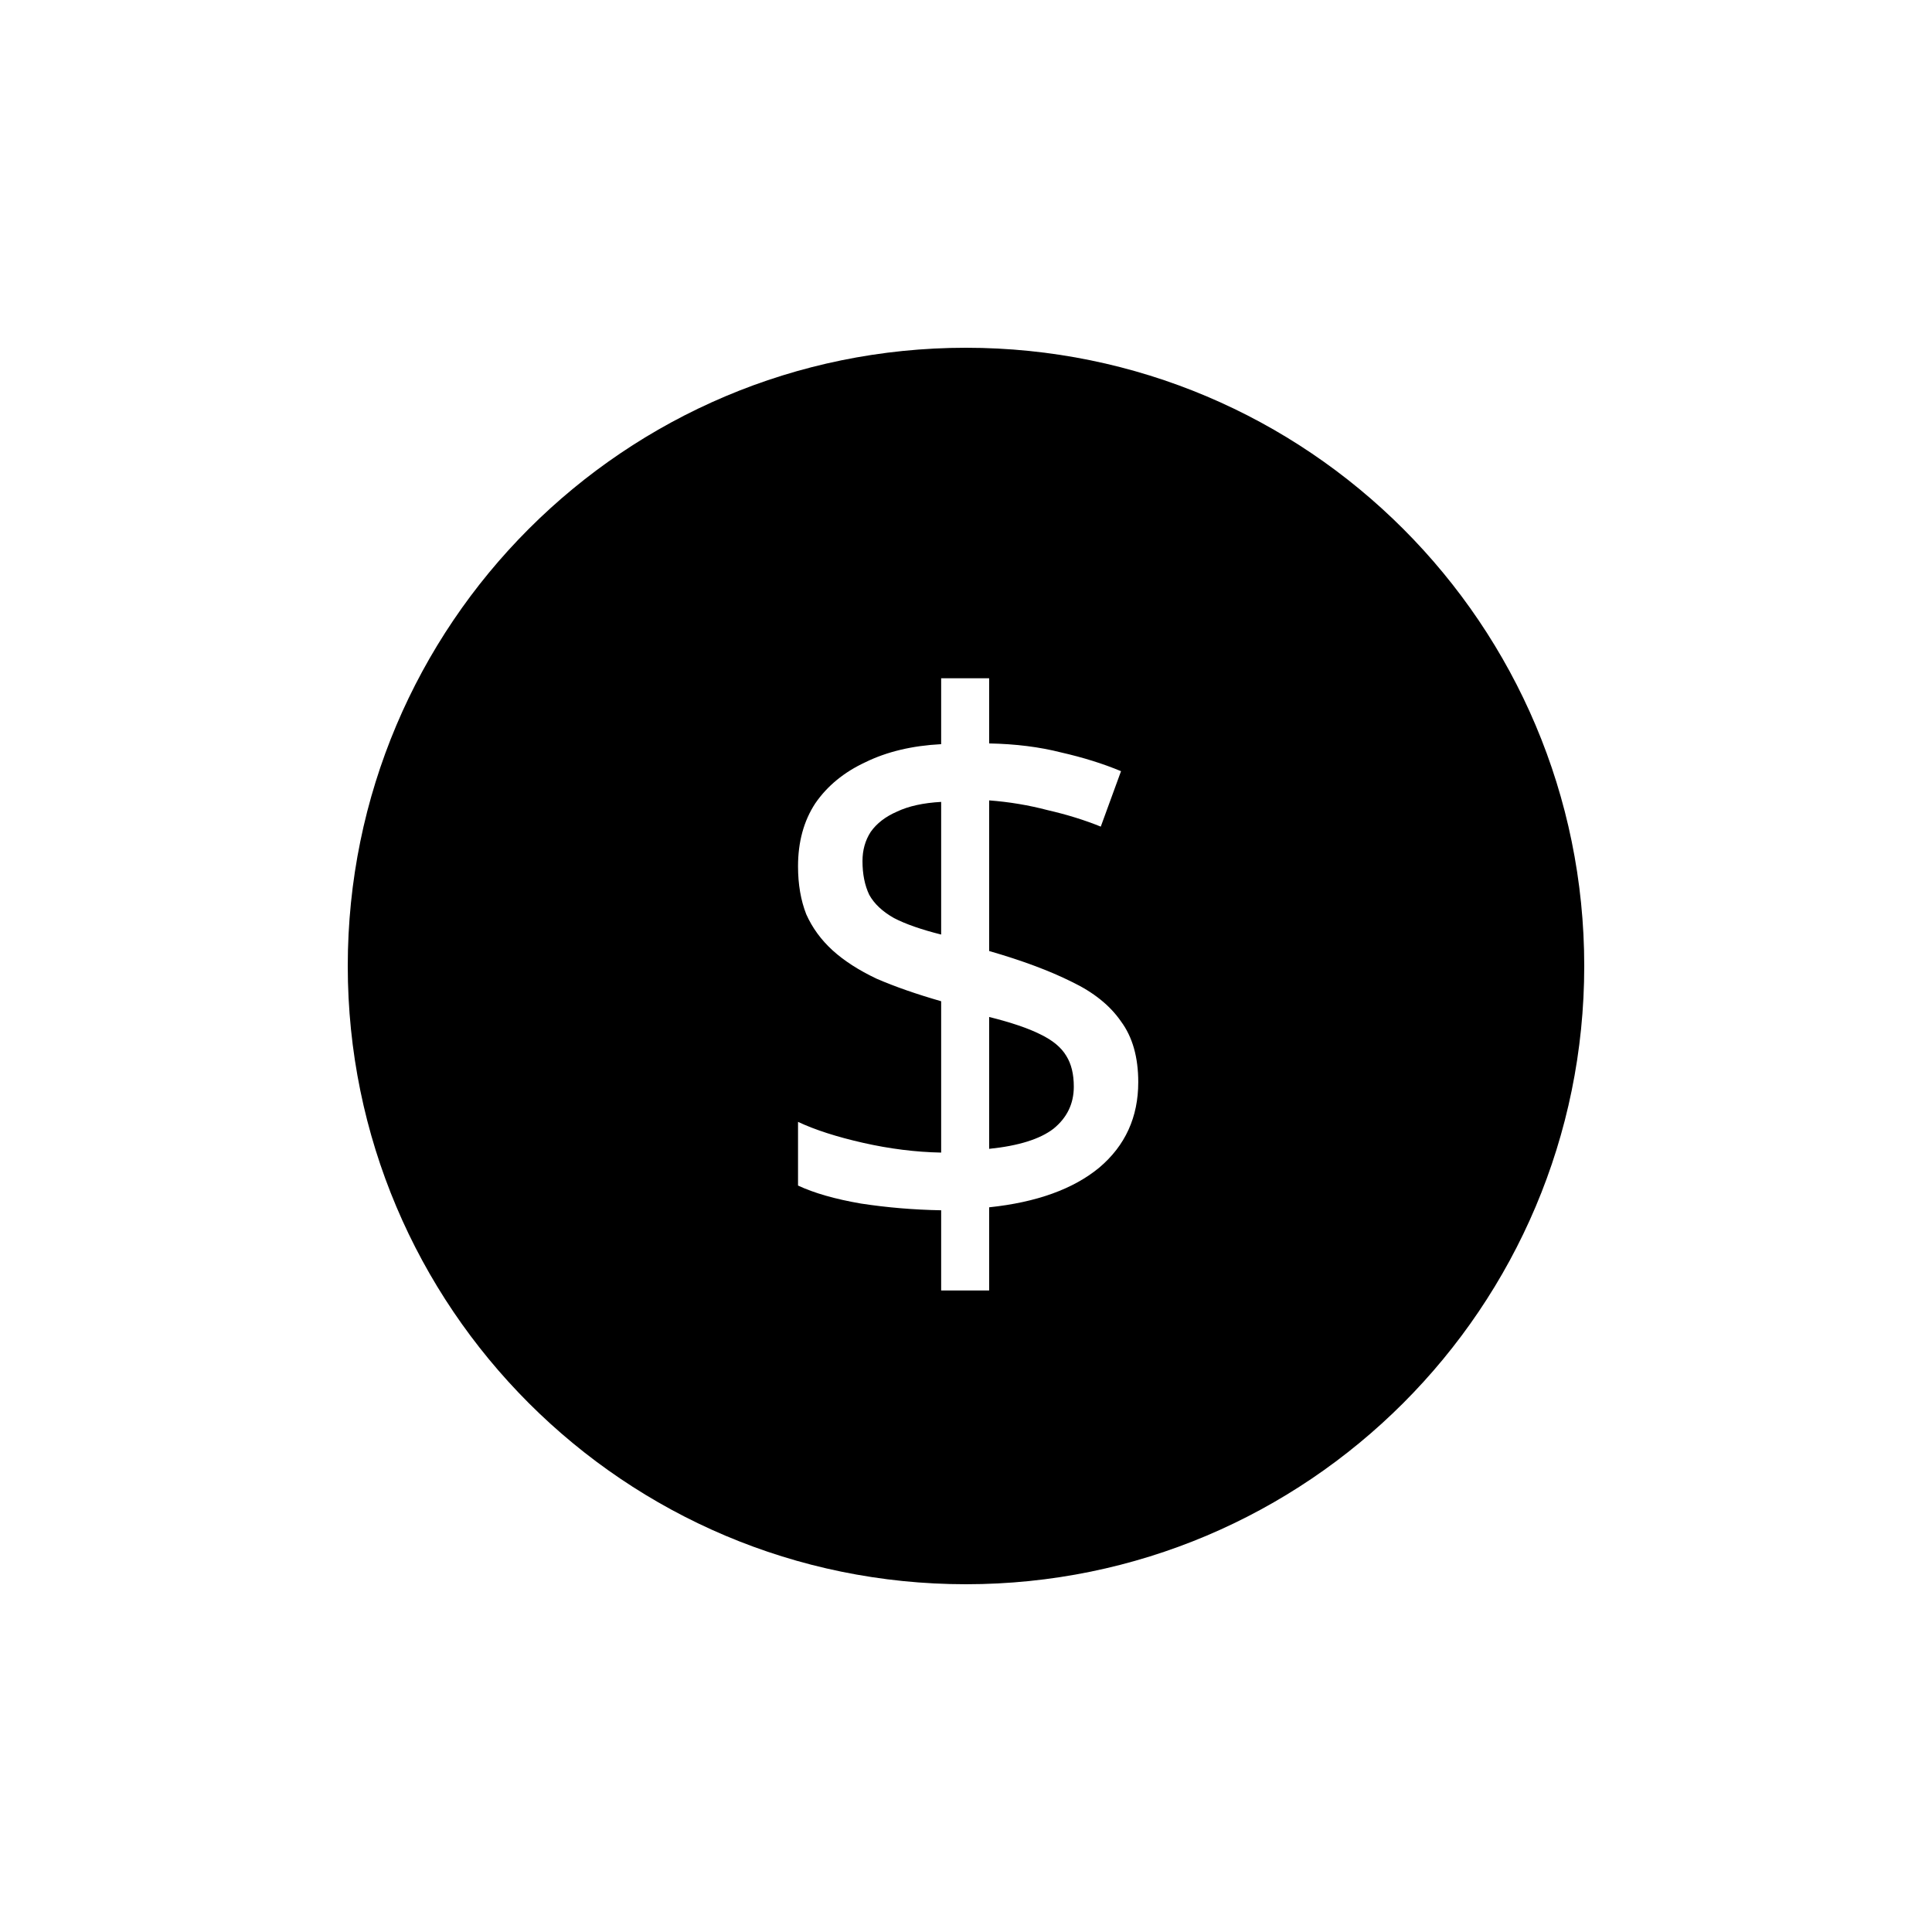 <svg width="50" height="50" viewBox="0 0 50 50" fill="none" xmlns="http://www.w3.org/2000/svg">
<g clip-path="url(#clip0_601_55)">
<path fill-rule="evenodd" clip-rule="evenodd" d="M41 25C41 33.837 33.837 41 25 41C16.163 41 9 33.837 9 25C9 16.163 16.163 9 25 9C33.837 9 41 16.163 41 25ZM22.282 31.148C22.955 31.251 23.646 31.309 24.357 31.322V33.398H25.599V31.245C26.827 31.116 27.777 30.773 28.45 30.217C29.122 29.648 29.458 28.911 29.458 28.006C29.458 27.36 29.309 26.836 29.012 26.435C28.727 26.021 28.301 25.679 27.732 25.407C27.163 25.123 26.452 24.858 25.599 24.612V20.714C26.116 20.753 26.62 20.837 27.111 20.966C27.616 21.082 28.075 21.225 28.488 21.393L29.012 19.958C28.547 19.764 28.029 19.602 27.46 19.473C26.904 19.331 26.284 19.253 25.599 19.24V17.553H24.357V19.259C23.608 19.298 22.955 19.453 22.399 19.725C21.843 19.983 21.41 20.339 21.099 20.791C20.802 21.244 20.653 21.787 20.653 22.421C20.653 22.886 20.724 23.3 20.866 23.662C21.022 24.011 21.248 24.321 21.545 24.593C21.843 24.864 22.224 25.11 22.689 25.33C23.168 25.537 23.724 25.73 24.357 25.912V29.829C23.698 29.816 23.026 29.732 22.34 29.577C21.655 29.422 21.093 29.241 20.653 29.034V30.682C21.067 30.876 21.61 31.032 22.282 31.148ZM27.267 29.209C26.917 29.48 26.361 29.654 25.599 29.732V26.319C26.168 26.461 26.607 26.61 26.917 26.765C27.241 26.92 27.467 27.108 27.596 27.327C27.726 27.534 27.79 27.799 27.79 28.122C27.79 28.562 27.616 28.924 27.267 29.209ZM23.213 21.005C23.511 20.863 23.892 20.779 24.357 20.753V24.186C23.84 24.056 23.433 23.914 23.136 23.759C22.838 23.591 22.625 23.39 22.496 23.158C22.379 22.912 22.321 22.621 22.321 22.285C22.321 22 22.392 21.748 22.534 21.529C22.689 21.309 22.916 21.134 23.213 21.005Z" fill="black"/>
</g>
<defs>
<clipPath id="clip0_601_55">
<rect width="32" height="32" fill="white" transform="translate(9 9)"/>
</clipPath>
</defs>
</svg>
